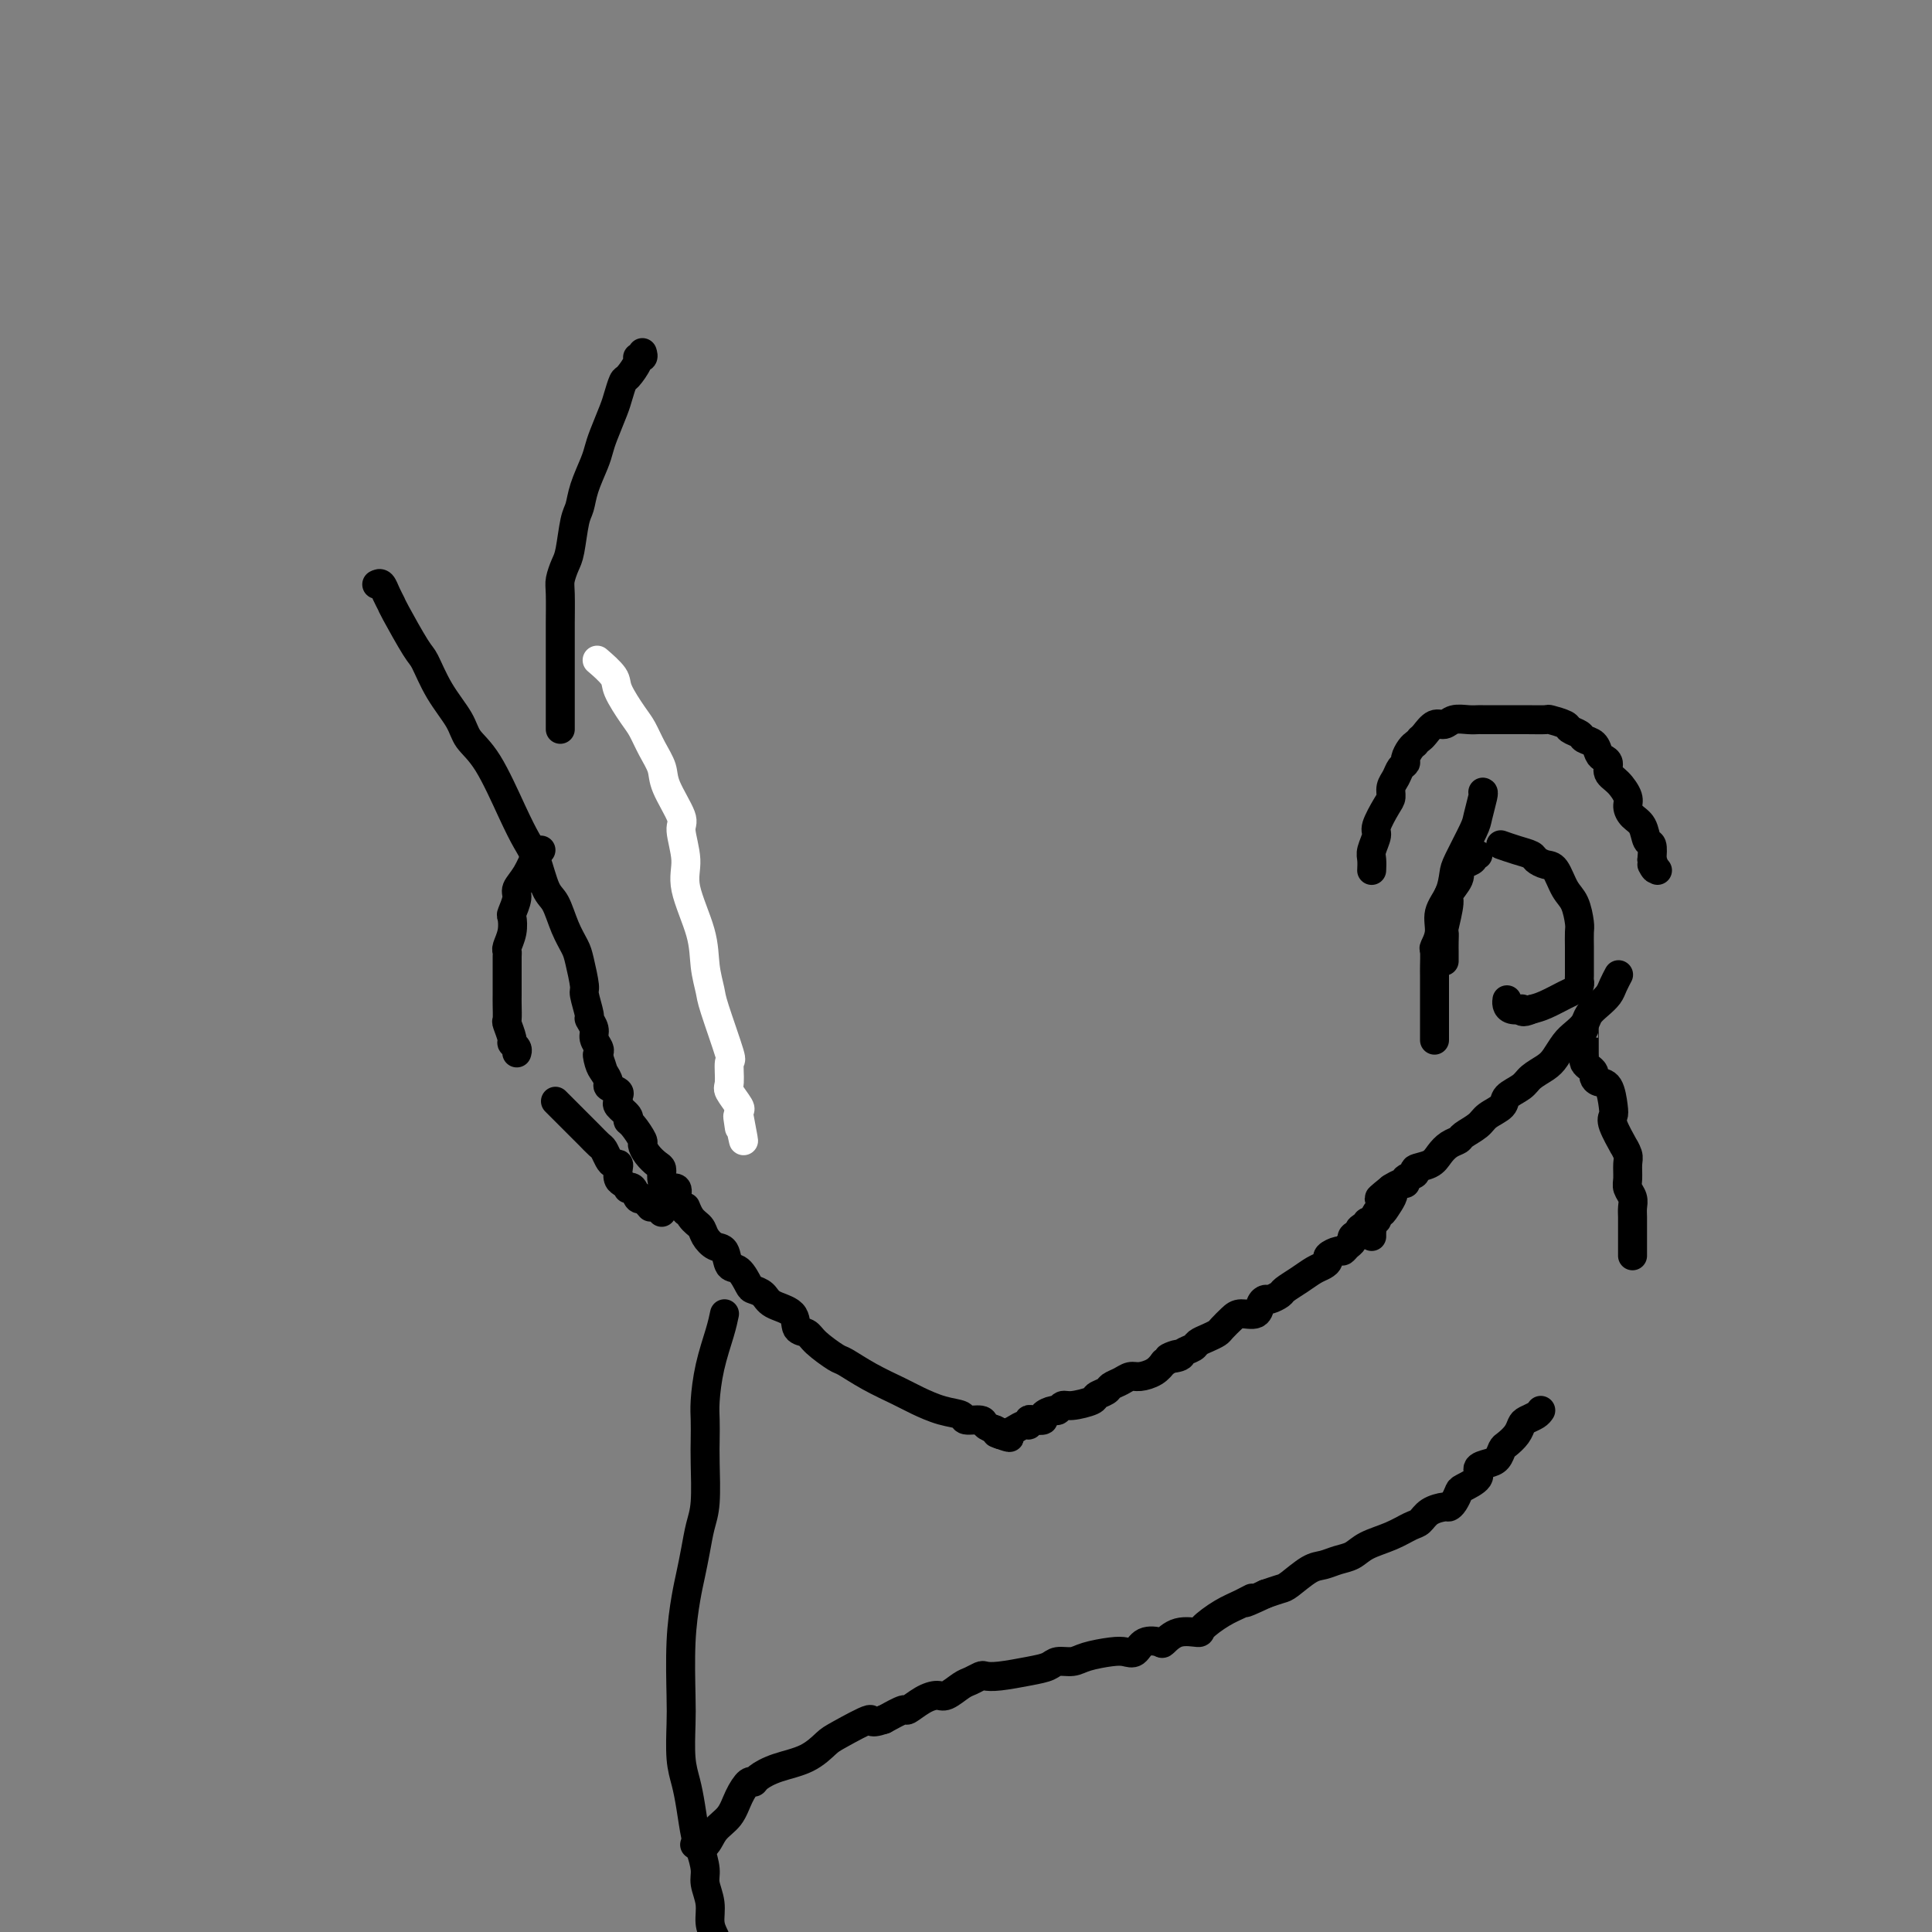 <svg viewBox='0 0 400 400' version='1.1' xmlns='http://www.w3.org/2000/svg' xmlns:xlink='http://www.w3.org/1999/xlink'><rect x="0" y="0" width="400" height="400" fill="#808080" stroke="none"/><g fill='none' stroke='#FFFFFF' stroke-width='6' stroke-linecap='round' stroke-linejoin='round'><path d='M124,137c-0.330,-0.285 -0.661,-0.569 0,0c0.661,0.569 2.312,1.993 3,3c0.688,1.007 0.412,1.599 1,3c0.588,1.401 2.039,3.611 3,5c0.961,1.389 1.432,1.959 2,3c0.568,1.041 1.233,2.555 2,4c0.767,1.445 1.636,2.823 2,4c0.364,1.177 0.224,2.155 1,4c0.776,1.845 2.467,4.557 3,6c0.533,1.443 -0.093,1.616 0,3c0.093,1.384 0.904,3.978 1,6c0.096,2.022 -0.524,3.473 0,6c0.524,2.527 2.190,6.132 3,9c0.810,2.868 0.763,4.999 1,7c0.237,2.001 0.758,3.870 1,5c0.242,1.130 0.207,1.519 1,4c0.793,2.481 2.416,7.054 3,9c0.584,1.946 0.128,1.267 0,2c-0.128,0.733 0.071,2.879 0,4c-0.071,1.121 -0.411,1.218 0,2c0.411,0.782 1.572,2.249 2,3c0.428,0.751 0.122,0.786 0,1c-0.122,0.214 -0.061,0.607 0,1'/><path d='M153,231c1.857,9.762 0.500,3.167 0,1c-0.500,-2.167 -0.143,0.095 0,1c0.143,0.905 0.071,0.452 0,0'/></g>
<g fill='none' stroke='#000000' stroke-width='6' stroke-linecap='round' stroke-linejoin='round'><path d='M78,121c0.339,-0.168 0.679,-0.336 1,0c0.321,0.336 0.624,1.175 1,2c0.376,0.825 0.826,1.636 1,2c0.174,0.364 0.071,0.281 1,2c0.929,1.719 2.891,5.240 4,7c1.109,1.760 1.366,1.760 2,3c0.634,1.240 1.647,3.720 3,6c1.353,2.280 3.048,4.361 4,6c0.952,1.639 1.161,2.837 2,4c0.839,1.163 2.308,2.290 4,5c1.692,2.710 3.608,7.003 5,10c1.392,2.997 2.259,4.699 3,6c0.741,1.301 1.354,2.200 2,4c0.646,1.800 1.325,4.499 2,6c0.675,1.501 1.348,1.803 2,3c0.652,1.197 1.284,3.287 2,5c0.716,1.713 1.516,3.048 2,4c0.484,0.952 0.650,1.521 1,3c0.350,1.479 0.882,3.866 1,5c0.118,1.134 -0.180,1.013 0,2c0.180,0.987 0.837,3.080 1,4c0.163,0.920 -0.166,0.666 0,1c0.166,0.334 0.829,1.255 1,2c0.171,0.745 -0.150,1.313 0,2c0.150,0.687 0.771,1.493 1,2c0.229,0.507 0.065,0.716 0,1c-0.065,0.284 -0.033,0.642 0,1'/><path d='M124,219c2.022,6.307 0.578,1.574 0,0c-0.578,-1.574 -0.291,0.012 0,1c0.291,0.988 0.586,1.378 1,2c0.414,0.622 0.949,1.476 1,2c0.051,0.524 -0.381,0.717 0,1c0.381,0.283 1.574,0.657 2,1c0.426,0.343 0.086,0.656 0,1c-0.086,0.344 0.084,0.720 0,1c-0.084,0.280 -0.421,0.464 0,1c0.421,0.536 1.601,1.424 2,2c0.399,0.576 0.018,0.839 0,1c-0.018,0.161 0.327,0.218 1,1c0.673,0.782 1.673,2.289 2,3c0.327,0.711 -0.018,0.627 0,1c0.018,0.373 0.399,1.204 1,2c0.601,0.796 1.422,1.557 2,2c0.578,0.443 0.912,0.569 1,1c0.088,0.431 -0.069,1.167 0,2c0.069,0.833 0.365,1.763 1,2c0.635,0.237 1.610,-0.218 2,0c0.390,0.218 0.195,1.109 0,2'/><path d='M140,248c2.897,4.844 2.141,2.454 2,2c-0.141,-0.454 0.333,1.028 1,2c0.667,0.972 1.526,1.434 2,2c0.474,0.566 0.564,1.235 1,2c0.436,0.765 1.220,1.627 2,2c0.780,0.373 1.556,0.257 2,1c0.444,0.743 0.556,2.345 1,3c0.444,0.655 1.219,0.364 2,1c0.781,0.636 1.569,2.200 2,3c0.431,0.800 0.506,0.838 1,1c0.494,0.162 1.407,0.449 2,1c0.593,0.551 0.867,1.368 2,2c1.133,0.632 3.127,1.080 4,2c0.873,0.920 0.626,2.311 1,3c0.374,0.689 1.368,0.677 2,1c0.632,0.323 0.903,0.982 2,2c1.097,1.018 3.019,2.394 4,3c0.981,0.606 1.020,0.442 2,1c0.980,0.558 2.901,1.837 5,3c2.099,1.163 4.378,2.211 6,3c1.622,0.789 2.589,1.321 4,2c1.411,0.679 3.266,1.505 5,2c1.734,0.495 3.346,0.657 4,1c0.654,0.343 0.351,0.865 1,1c0.649,0.135 2.252,-0.118 3,0c0.748,0.118 0.642,0.605 1,1c0.358,0.395 1.179,0.697 2,1'/><path d='M206,296c5.356,2.556 2.244,1.444 1,1c-1.244,-0.444 -0.622,-0.222 0,0'/><path d='M207,297c0.248,0.081 0.497,0.162 1,0c0.503,-0.162 1.261,-0.565 2,-1c0.739,-0.435 1.460,-0.900 2,-1c0.540,-0.100 0.899,0.167 1,0c0.101,-0.167 -0.057,-0.767 0,-1c0.057,-0.233 0.330,-0.100 1,0c0.670,0.100 1.737,0.166 2,0c0.263,-0.166 -0.280,-0.566 0,-1c0.280,-0.434 1.382,-0.904 2,-1c0.618,-0.096 0.752,0.182 1,0c0.248,-0.182 0.609,-0.822 1,-1c0.391,-0.178 0.811,0.107 2,0c1.189,-0.107 3.148,-0.606 4,-1c0.852,-0.394 0.599,-0.684 1,-1c0.401,-0.316 1.457,-0.658 2,-1c0.543,-0.342 0.572,-0.682 1,-1c0.428,-0.318 1.256,-0.613 2,-1c0.744,-0.387 1.406,-0.867 2,-1c0.594,-0.133 1.122,0.079 2,0c0.878,-0.079 2.108,-0.451 3,-1c0.892,-0.549 1.446,-1.274 2,-2'/><path d='M241,282c5.373,-2.560 1.806,-1.459 1,-1c-0.806,0.459 1.149,0.278 2,0c0.851,-0.278 0.599,-0.652 1,-1c0.401,-0.348 1.454,-0.670 2,-1c0.546,-0.330 0.583,-0.669 1,-1c0.417,-0.331 1.213,-0.653 2,-1c0.787,-0.347 1.566,-0.718 2,-1c0.434,-0.282 0.522,-0.474 1,-1c0.478,-0.526 1.347,-1.385 2,-2c0.653,-0.615 1.091,-0.987 2,-1c0.909,-0.013 2.289,0.333 3,0c0.711,-0.333 0.752,-1.345 1,-2c0.248,-0.655 0.702,-0.952 1,-1c0.298,-0.048 0.439,0.152 1,0c0.561,-0.152 1.540,-0.657 2,-1c0.460,-0.343 0.401,-0.526 1,-1c0.599,-0.474 1.858,-1.240 3,-2c1.142,-0.760 2.169,-1.514 3,-2c0.831,-0.486 1.465,-0.704 2,-1c0.535,-0.296 0.969,-0.671 1,-1c0.031,-0.329 -0.341,-0.613 0,-1c0.341,-0.387 1.396,-0.877 2,-1c0.604,-0.123 0.756,0.122 1,0c0.244,-0.122 0.581,-0.610 1,-1c0.419,-0.390 0.921,-0.682 1,-1c0.079,-0.318 -0.263,-0.662 0,-1c0.263,-0.338 1.132,-0.669 2,-1'/><path d='M282,255c6.278,-4.420 1.472,-1.969 0,-1c-1.472,0.969 0.389,0.456 1,0c0.611,-0.456 -0.028,-0.853 0,-1c0.028,-0.147 0.722,-0.042 1,0c0.278,0.042 0.139,0.021 0,0'/><path d='M284,180c-0.009,0.188 -0.018,0.376 0,0c0.018,-0.376 0.064,-1.316 0,-2c-0.064,-0.684 -0.237,-1.114 0,-2c0.237,-0.886 0.886,-2.229 1,-3c0.114,-0.771 -0.306,-0.969 0,-2c0.306,-1.031 1.339,-2.896 2,-4c0.661,-1.104 0.952,-1.448 1,-2c0.048,-0.552 -0.145,-1.313 0,-2c0.145,-0.687 0.630,-1.301 1,-2c0.370,-0.699 0.625,-1.483 1,-2c0.375,-0.517 0.871,-0.766 1,-1c0.129,-0.234 -0.110,-0.455 0,-1c0.110,-0.545 0.568,-1.416 1,-2c0.432,-0.584 0.838,-0.881 1,-1c0.162,-0.119 0.081,-0.059 0,0'/><path d='M294,153c0.246,-0.188 0.492,-0.376 1,-1c0.508,-0.624 1.278,-1.684 2,-2c0.722,-0.316 1.396,0.111 2,0c0.604,-0.111 1.139,-0.762 2,-1c0.861,-0.238 2.050,-0.064 3,0c0.950,0.064 1.663,0.017 2,0c0.337,-0.017 0.297,-0.004 1,0c0.703,0.004 2.147,0.000 3,0c0.853,-0.000 1.115,0.003 2,0c0.885,-0.003 2.393,-0.012 4,0c1.607,0.012 3.313,0.045 4,0c0.687,-0.045 0.354,-0.166 1,0c0.646,0.166 2.271,0.621 3,1c0.729,0.379 0.563,0.683 1,1c0.437,0.317 1.479,0.649 2,1c0.521,0.351 0.522,0.723 1,1c0.478,0.277 1.433,0.459 2,1c0.567,0.541 0.746,1.442 1,2c0.254,0.558 0.584,0.772 1,1c0.416,0.228 0.920,0.470 1,1c0.080,0.530 -0.264,1.350 0,2c0.264,0.650 1.135,1.131 2,2c0.865,0.869 1.723,2.124 2,3c0.277,0.876 -0.027,1.371 0,2c0.027,0.629 0.386,1.392 1,2c0.614,0.608 1.484,1.060 2,2c0.516,0.940 0.677,2.369 1,3c0.323,0.631 0.806,0.466 1,1c0.194,0.534 0.097,1.767 0,3'/><path d='M342,178c1.486,3.415 0.203,1.451 0,1c-0.203,-0.451 0.676,0.609 1,1c0.324,0.391 0.093,0.112 0,0c-0.093,-0.112 -0.046,-0.056 0,0'/><path d='M335,202c0.095,-0.179 0.190,-0.357 0,0c-0.190,0.357 -0.666,1.250 -1,2c-0.334,0.750 -0.526,1.356 -1,2c-0.474,0.644 -1.229,1.326 -2,2c-0.771,0.674 -1.558,1.339 -2,2c-0.442,0.661 -0.540,1.318 -1,2c-0.460,0.682 -1.282,1.390 -2,2c-0.718,0.610 -1.332,1.122 -2,2c-0.668,0.878 -1.391,2.122 -2,3c-0.609,0.878 -1.103,1.390 -2,2c-0.897,0.610 -2.198,1.318 -3,2c-0.802,0.682 -1.106,1.337 -2,2c-0.894,0.663 -2.380,1.333 -3,2c-0.620,0.667 -0.375,1.331 -1,2c-0.625,0.669 -2.121,1.344 -3,2c-0.879,0.656 -1.142,1.292 -2,2c-0.858,0.708 -2.311,1.489 -3,2c-0.689,0.511 -0.613,0.753 -1,1c-0.387,0.247 -1.236,0.500 -2,1c-0.764,0.500 -1.442,1.247 -2,2c-0.558,0.753 -0.996,1.512 -2,2c-1.004,0.488 -2.572,0.704 -3,1c-0.428,0.296 0.286,0.670 0,1c-0.286,0.330 -1.571,0.614 -2,1c-0.429,0.386 0.000,0.873 0,1c-0.000,0.127 -0.429,-0.107 -1,0c-0.571,0.107 -1.286,0.553 -2,1'/><path d='M288,246c-4.903,3.931 -1.160,1.260 0,1c1.160,-0.260 -0.264,1.892 -1,3c-0.736,1.108 -0.786,1.171 -1,1c-0.214,-0.171 -0.593,-0.578 -1,0c-0.407,0.578 -0.841,2.141 -1,3c-0.159,0.859 -0.043,1.014 0,1c0.043,-0.014 0.011,-0.196 0,0c-0.011,0.196 -0.003,0.770 0,1c0.003,0.230 0.002,0.115 0,0'/><path d='M306,177c-0.474,-0.088 -0.948,-0.177 -1,0c-0.052,0.177 0.318,0.618 0,1c-0.318,0.382 -1.324,0.704 -2,1c-0.676,0.296 -1.022,0.567 -1,1c0.022,0.433 0.412,1.029 0,2c-0.412,0.971 -1.627,2.319 -2,3c-0.373,0.681 0.096,0.697 0,2c-0.096,1.303 -0.758,3.893 -1,5c-0.242,1.107 -0.065,0.731 0,1c0.065,0.269 0.017,1.183 0,2c-0.017,0.817 -0.005,1.539 0,2c0.005,0.461 0.001,0.663 0,1c-0.001,0.337 -0.000,0.811 0,1c0.000,0.189 0.000,0.095 0,0'/><path d='M311,175c-0.253,-0.089 -0.507,-0.178 0,0c0.507,0.178 1.774,0.622 3,1c1.226,0.378 2.411,0.689 3,1c0.589,0.311 0.581,0.623 1,1c0.419,0.377 1.265,0.819 2,1c0.735,0.181 1.360,0.102 2,1c0.640,0.898 1.296,2.772 2,4c0.704,1.228 1.457,1.809 2,3c0.543,1.191 0.878,2.990 1,4c0.122,1.010 0.033,1.230 0,2c-0.033,0.770 -0.009,2.090 0,3c0.009,0.910 0.003,1.410 0,2c-0.003,0.590 -0.003,1.272 0,2c0.003,0.728 0.011,1.504 0,2c-0.011,0.496 -0.040,0.714 0,1c0.040,0.286 0.149,0.640 0,1c-0.149,0.360 -0.555,0.725 -1,1c-0.445,0.275 -0.927,0.459 -2,1c-1.073,0.541 -2.735,1.440 -4,2c-1.265,0.560 -2.132,0.780 -3,1'/><path d='M317,209c-2.028,0.931 -2.099,0.260 -2,0c0.099,-0.260 0.366,-0.108 0,0c-0.366,0.108 -1.366,0.173 -2,0c-0.634,-0.173 -0.901,-0.585 -1,-1c-0.099,-0.415 -0.028,-0.833 0,-1c0.028,-0.167 0.014,-0.084 0,0'/><path d='M307,164c0.105,0.017 0.211,0.033 0,1c-0.211,0.967 -0.738,2.884 -1,4c-0.262,1.116 -0.260,1.432 -1,3c-0.740,1.568 -2.222,4.390 -3,6c-0.778,1.610 -0.853,2.008 -1,3c-0.147,0.992 -0.365,2.579 -1,4c-0.635,1.421 -1.687,2.678 -2,4c-0.313,1.322 0.112,2.709 0,4c-0.112,1.291 -0.762,2.485 -1,3c-0.238,0.515 -0.064,0.352 0,1c0.064,0.648 0.017,2.109 0,3c-0.017,0.891 -0.005,1.213 0,2c0.005,0.787 0.001,2.040 0,3c-0.001,0.960 -0.000,1.627 0,2c0.000,0.373 0.000,0.454 0,1c-0.000,0.546 -0.000,1.559 0,3c0.000,1.441 0.000,3.311 0,4c-0.000,0.689 -0.000,0.197 0,0c0.000,-0.197 0.000,-0.098 0,0'/><path d='M328,213c0.002,-0.006 0.003,-0.013 0,1c-0.003,1.013 -0.011,3.045 0,4c0.011,0.955 0.041,0.833 0,1c-0.041,0.167 -0.153,0.623 0,1c0.153,0.377 0.569,0.676 1,1c0.431,0.324 0.875,0.675 1,1c0.125,0.325 -0.071,0.626 0,1c0.071,0.374 0.409,0.822 1,1c0.591,0.178 1.434,0.088 2,1c0.566,0.912 0.855,2.827 1,4c0.145,1.173 0.148,1.602 0,2c-0.148,0.398 -0.446,0.763 0,2c0.446,1.237 1.636,3.346 2,4c0.364,0.654 -0.100,-0.148 0,0c0.100,0.148 0.763,1.247 1,2c0.237,0.753 0.050,1.160 0,2c-0.050,0.840 0.039,2.112 0,3c-0.039,0.888 -0.207,1.393 0,2c0.207,0.607 0.787,1.317 1,2c0.213,0.683 0.057,1.339 0,2c-0.057,0.661 -0.015,1.329 0,2c0.015,0.671 0.004,1.346 0,2c-0.004,0.654 -0.001,1.286 0,2c0.001,0.714 0.000,1.511 0,2c-0.000,0.489 -0.000,0.670 0,1c0.000,0.330 0.000,0.809 0,1c-0.000,0.191 -0.000,0.096 0,0'/><path d='M319,292c-0.222,0.328 -0.444,0.655 -1,1c-0.556,0.345 -1.444,0.707 -2,1c-0.556,0.293 -0.778,0.516 -1,1c-0.222,0.484 -0.443,1.229 -1,2c-0.557,0.771 -1.450,1.568 -2,2c-0.550,0.432 -0.757,0.500 -1,1c-0.243,0.500 -0.520,1.433 -1,2c-0.480,0.567 -1.161,0.767 -2,1c-0.839,0.233 -1.835,0.500 -2,1c-0.165,0.500 0.502,1.234 0,2c-0.502,0.766 -2.174,1.564 -3,2c-0.826,0.436 -0.805,0.511 -1,1c-0.195,0.489 -0.605,1.392 -1,2c-0.395,0.608 -0.776,0.922 -1,1c-0.224,0.078 -0.291,-0.078 -1,0c-0.709,0.078 -2.059,0.391 -3,1c-0.941,0.609 -1.473,1.515 -2,2c-0.527,0.485 -1.050,0.550 -2,1c-0.950,0.450 -2.327,1.287 -4,2c-1.673,0.713 -3.643,1.302 -5,2c-1.357,0.698 -2.100,1.504 -3,2c-0.900,0.496 -1.955,0.682 -3,1c-1.045,0.318 -2.078,0.767 -3,1c-0.922,0.233 -1.732,0.248 -3,1c-1.268,0.752 -2.995,2.241 -4,3c-1.005,0.759 -1.287,0.788 -2,1c-0.713,0.212 -1.856,0.606 -3,1'/><path d='M262,330c-6.639,3.126 -3.737,1.441 -3,1c0.737,-0.441 -0.690,0.363 -2,1c-1.310,0.637 -2.502,1.106 -4,2c-1.498,0.894 -3.303,2.212 -4,3c-0.697,0.788 -0.288,1.046 -1,1c-0.712,-0.046 -2.547,-0.397 -4,0c-1.453,0.397 -2.525,1.543 -3,2c-0.475,0.457 -0.355,0.227 -1,0c-0.645,-0.227 -2.056,-0.450 -3,0c-0.944,0.450 -1.421,1.575 -2,2c-0.579,0.425 -1.261,0.152 -2,0c-0.739,-0.152 -1.534,-0.181 -3,0c-1.466,0.181 -3.604,0.573 -5,1c-1.396,0.427 -2.050,0.889 -3,1c-0.950,0.111 -2.195,-0.128 -3,0c-0.805,0.128 -1.170,0.622 -2,1c-0.830,0.378 -2.123,0.641 -4,1c-1.877,0.359 -4.336,0.816 -6,1c-1.664,0.184 -2.533,0.095 -3,0c-0.467,-0.095 -0.533,-0.198 -1,0c-0.467,0.198 -1.335,0.696 -2,1c-0.665,0.304 -1.128,0.415 -2,1c-0.872,0.585 -2.154,1.644 -3,2c-0.846,0.356 -1.257,0.010 -2,0c-0.743,-0.010 -1.818,0.317 -3,1c-1.182,0.683 -2.472,1.722 -3,2c-0.528,0.278 -0.294,-0.206 -1,0c-0.706,0.206 -2.353,1.103 -4,2'/><path d='M183,356c-3.601,1.231 -2.104,-0.190 -3,0c-0.896,0.190 -4.184,1.991 -6,3c-1.816,1.009 -2.160,1.227 -3,2c-0.840,0.773 -2.175,2.100 -4,3c-1.825,0.900 -4.142,1.373 -6,2c-1.858,0.627 -3.259,1.406 -4,2c-0.741,0.594 -0.821,1.001 -1,1c-0.179,-0.001 -0.456,-0.409 -1,0c-0.544,0.409 -1.354,1.637 -2,3c-0.646,1.363 -1.126,2.863 -2,4c-0.874,1.137 -2.141,1.913 -3,3c-0.859,1.087 -1.308,2.485 -2,3c-0.692,0.515 -1.626,0.147 -2,0c-0.374,-0.147 -0.187,-0.074 0,0'/><path d='M150,272c-0.226,1.085 -0.453,2.169 -1,4c-0.547,1.831 -1.415,4.408 -2,7c-0.585,2.592 -0.888,5.200 -1,7c-0.112,1.800 -0.033,2.791 0,4c0.033,1.209 0.020,2.636 0,4c-0.020,1.364 -0.047,2.664 0,5c0.047,2.336 0.167,5.706 0,8c-0.167,2.294 -0.623,3.511 -1,5c-0.377,1.489 -0.675,3.252 -1,5c-0.325,1.748 -0.675,3.483 -1,5c-0.325,1.517 -0.624,2.817 -1,5c-0.376,2.183 -0.830,5.248 -1,9c-0.170,3.752 -0.057,8.192 0,11c0.057,2.808 0.057,3.985 0,6c-0.057,2.015 -0.170,4.870 0,7c0.170,2.130 0.624,3.536 1,5c0.376,1.464 0.674,2.985 1,5c0.326,2.015 0.680,4.523 1,6c0.320,1.477 0.607,1.921 1,3c0.393,1.079 0.893,2.792 1,4c0.107,1.208 -0.177,1.911 0,3c0.177,1.089 0.817,2.562 1,4c0.183,1.438 -0.091,2.839 0,4c0.091,1.161 0.545,2.080 1,3'/><path d='M112,176c-0.259,0.051 -0.518,0.101 -1,1c-0.482,0.899 -1.187,2.645 -2,4c-0.813,1.355 -1.733,2.319 -2,3c-0.267,0.681 0.121,1.079 0,2c-0.121,0.921 -0.750,2.365 -1,3c-0.250,0.635 -0.119,0.459 0,1c0.119,0.541 0.228,1.797 0,3c-0.228,1.203 -0.793,2.353 -1,3c-0.207,0.647 -0.055,0.792 0,1c0.055,0.208 0.015,0.479 0,1c-0.015,0.521 -0.004,1.293 0,2c0.004,0.707 0.001,1.349 0,2c-0.001,0.651 -0.001,1.310 0,2c0.001,0.690 0.004,1.411 0,2c-0.004,0.589 -0.016,1.047 0,2c0.016,0.953 0.061,2.402 0,3c-0.061,0.598 -0.226,0.346 0,1c0.226,0.654 0.845,2.214 1,3c0.155,0.786 -0.154,0.798 0,1c0.154,0.202 0.772,0.593 1,1c0.228,0.407 0.065,0.831 0,1c-0.065,0.169 -0.033,0.085 0,0'/><path d='M115,228c0.334,0.334 0.668,0.668 1,1c0.332,0.332 0.663,0.662 1,1c0.337,0.338 0.682,0.682 1,1c0.318,0.318 0.609,0.609 1,1c0.391,0.391 0.882,0.882 1,1c0.118,0.118 -0.137,-0.138 0,0c0.137,0.138 0.667,0.670 1,1c0.333,0.330 0.470,0.456 1,1c0.530,0.544 1.452,1.504 2,2c0.548,0.496 0.721,0.527 1,1c0.279,0.473 0.662,1.387 1,2c0.338,0.613 0.629,0.923 1,1c0.371,0.077 0.821,-0.081 1,0c0.179,0.081 0.086,0.400 0,1c-0.086,0.600 -0.164,1.479 0,2c0.164,0.521 0.569,0.683 1,1c0.431,0.317 0.889,0.789 1,1c0.111,0.211 -0.125,0.160 0,0c0.125,-0.160 0.611,-0.428 1,0c0.389,0.428 0.683,1.551 1,2c0.317,0.449 0.659,0.225 1,0'/><path d='M133,248c2.906,3.276 1.171,1.466 1,1c-0.171,-0.466 1.223,0.413 2,1c0.777,0.587 0.936,0.882 1,1c0.064,0.118 0.032,0.059 0,0'/><path d='M133,73c0.128,0.429 0.256,0.859 0,1c-0.256,0.141 -0.895,-0.005 -1,0c-0.105,0.005 0.324,0.162 0,1c-0.324,0.838 -1.400,2.356 -2,3c-0.600,0.644 -0.724,0.413 -1,1c-0.276,0.587 -0.703,1.993 -1,3c-0.297,1.007 -0.465,1.616 -1,3c-0.535,1.384 -1.439,3.543 -2,5c-0.561,1.457 -0.780,2.210 -1,3c-0.220,0.790 -0.440,1.615 -1,3c-0.560,1.385 -1.459,3.329 -2,5c-0.541,1.671 -0.723,3.070 -1,4c-0.277,0.930 -0.649,1.390 -1,3c-0.351,1.610 -0.683,4.371 -1,6c-0.317,1.629 -0.621,2.125 -1,3c-0.379,0.875 -0.834,2.127 -1,3c-0.166,0.873 -0.045,1.365 0,3c0.045,1.635 0.012,4.412 0,6c-0.012,1.588 -0.003,1.988 0,3c0.003,1.012 0.001,2.638 0,4c-0.001,1.362 -0.000,2.462 0,4c0.000,1.538 0.000,3.515 0,5c-0.000,1.485 -0.000,2.477 0,3c0.000,0.523 0.000,0.578 0,1c-0.000,0.422 -0.000,1.211 0,2'/></g>
</svg>